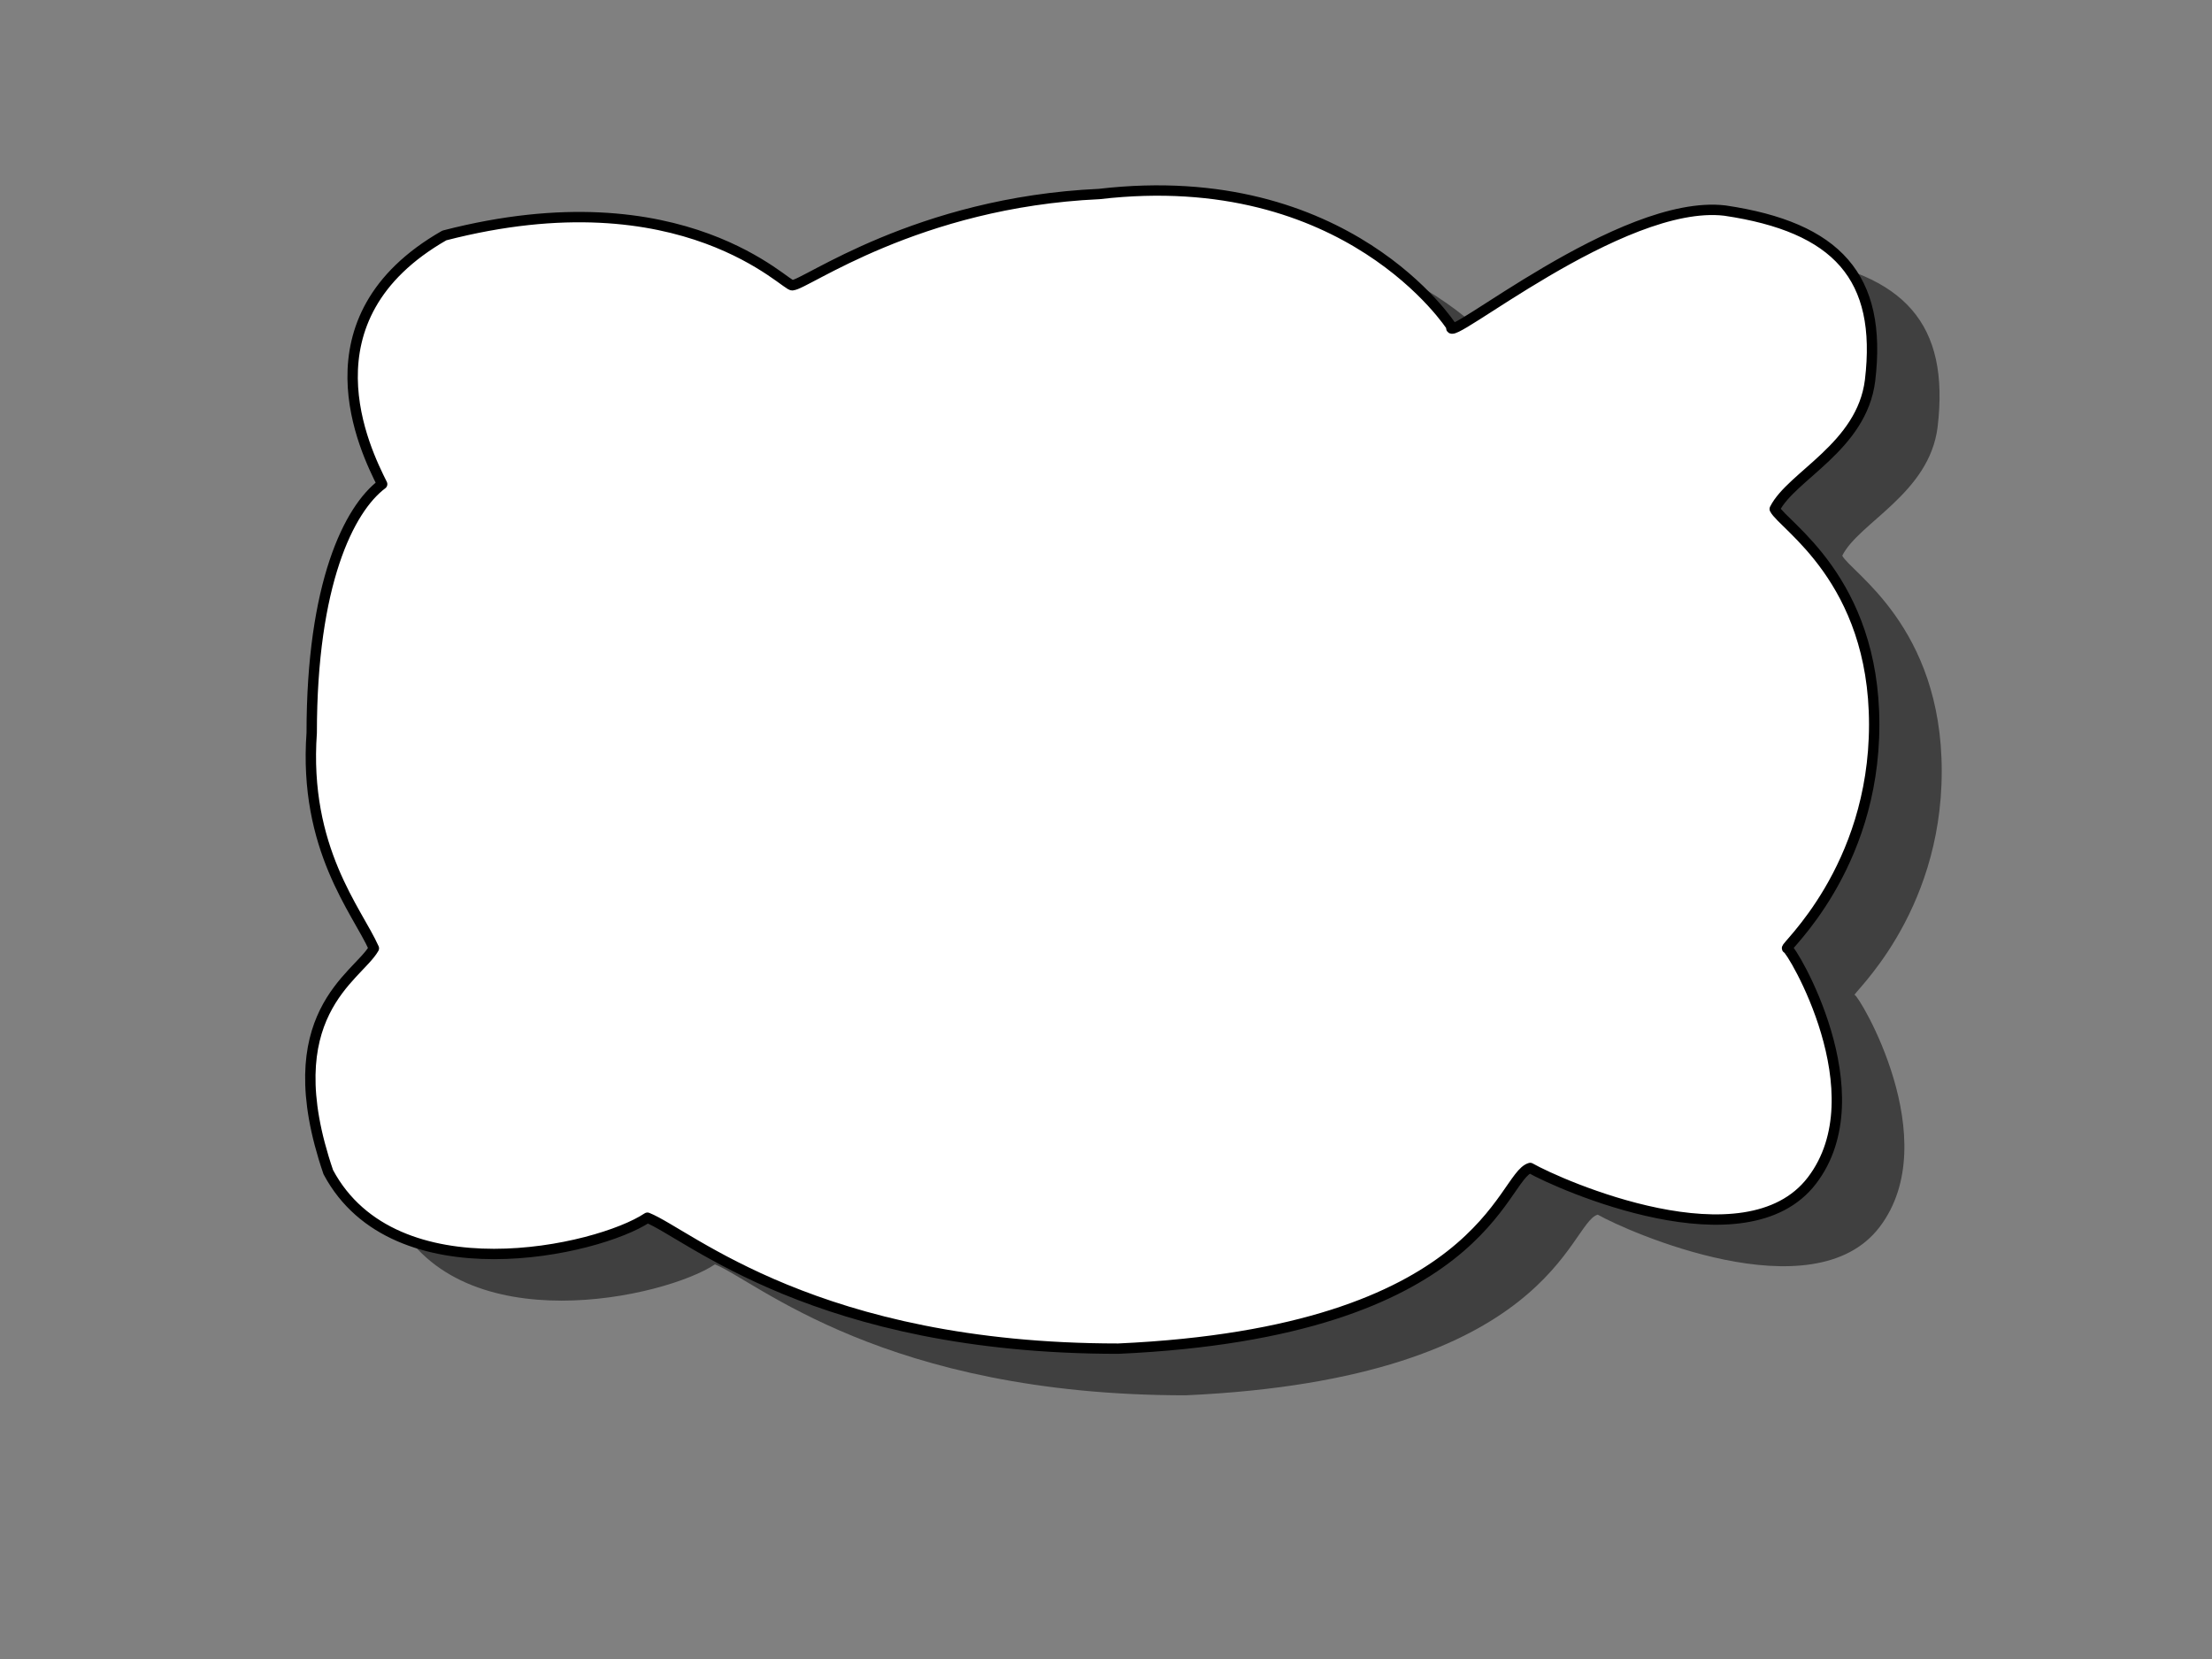 <?xml version="1.0"?><svg width="640" height="480" xmlns="http://www.w3.org/2000/svg">
 <rect width="100%" height="100%" fill="#808080" stroke="none"/>
 <g>
  <path fill-opacity="0.5" fill-rule="evenodd" stroke-width="3" id="path835" d="m248.826,96.015c3.597,0 35.974,-23.983 88.737,-26.381c71.948,-8.394 101.927,38.372 101.927,38.372c-2.398,5.996 49.164,-37.173 79.143,-33.576c32.377,4.797 45.568,19.186 41.97,49.165c-2.398,19.187 -22.784,27.581 -27.58,37.174c2.398,4.796 28.779,20.386 28.779,62.356c0,41.97 -26.381,64.753 -25.182,64.753c1.199,0 26.381,41.97 7.195,67.152c-19.186,25.182 -73.148,1.2 -81.542,-3.597c-8.394,2.398 -13.32,47.474 -119.177,52.271c-87.336,0 -124.249,-33.085 -136.24,-37.882c-14.39,9.593 -73.148,22.785 -92.334,-13.19c-15.589,-45.567 8.394,-56.36 13.191,-64.754c-4.796,-10.792 -20.385,-28.779 -17.987,-62.355c0,-43.17 10.792,-64.754 20.385,-71.949c-4.797,-9.593 -23.983,-47.966 17.987,-71.948c69.55,-17.987 99.529,15.589 100.728,14.39z"/>
  <path fill="#ffffff" fill-rule="evenodd" stroke="#000000" stroke-width="3" stroke-linejoin="round" id="path598" d="m229.287,82.516c3.597,0 35.974,-23.983 88.737,-26.381c71.948,-8.394 101.927,38.372 101.927,38.372c-2.398,5.996 49.164,-37.173 79.143,-33.576c32.377,4.797 45.568,19.186 41.97,49.165c-2.398,19.187 -22.784,27.581 -27.58,37.174c2.398,4.796 28.779,20.386 28.779,62.356c0,41.97 -26.381,64.753 -25.182,64.753c1.199,0 26.381,41.97 7.195,67.152c-19.186,25.182 -73.148,1.2 -81.542,-3.597c-8.394,2.398 -13.32,47.474 -119.177,52.271c-87.336,0 -124.249,-33.085 -136.24,-37.882c-14.39,9.593 -73.148,22.785 -92.334,-13.19c-15.589,-45.567 8.394,-56.36 13.191,-64.754c-4.797,-10.792 -20.385,-28.779 -17.987,-62.355c0,-43.17 10.792,-64.754 20.385,-71.949c-4.797,-9.593 -23.983,-47.966 17.987,-71.948c69.55,-17.987 99.529,15.589 100.728,14.39z"/>
  <title>Layer 1</title>
 </g>
</svg>